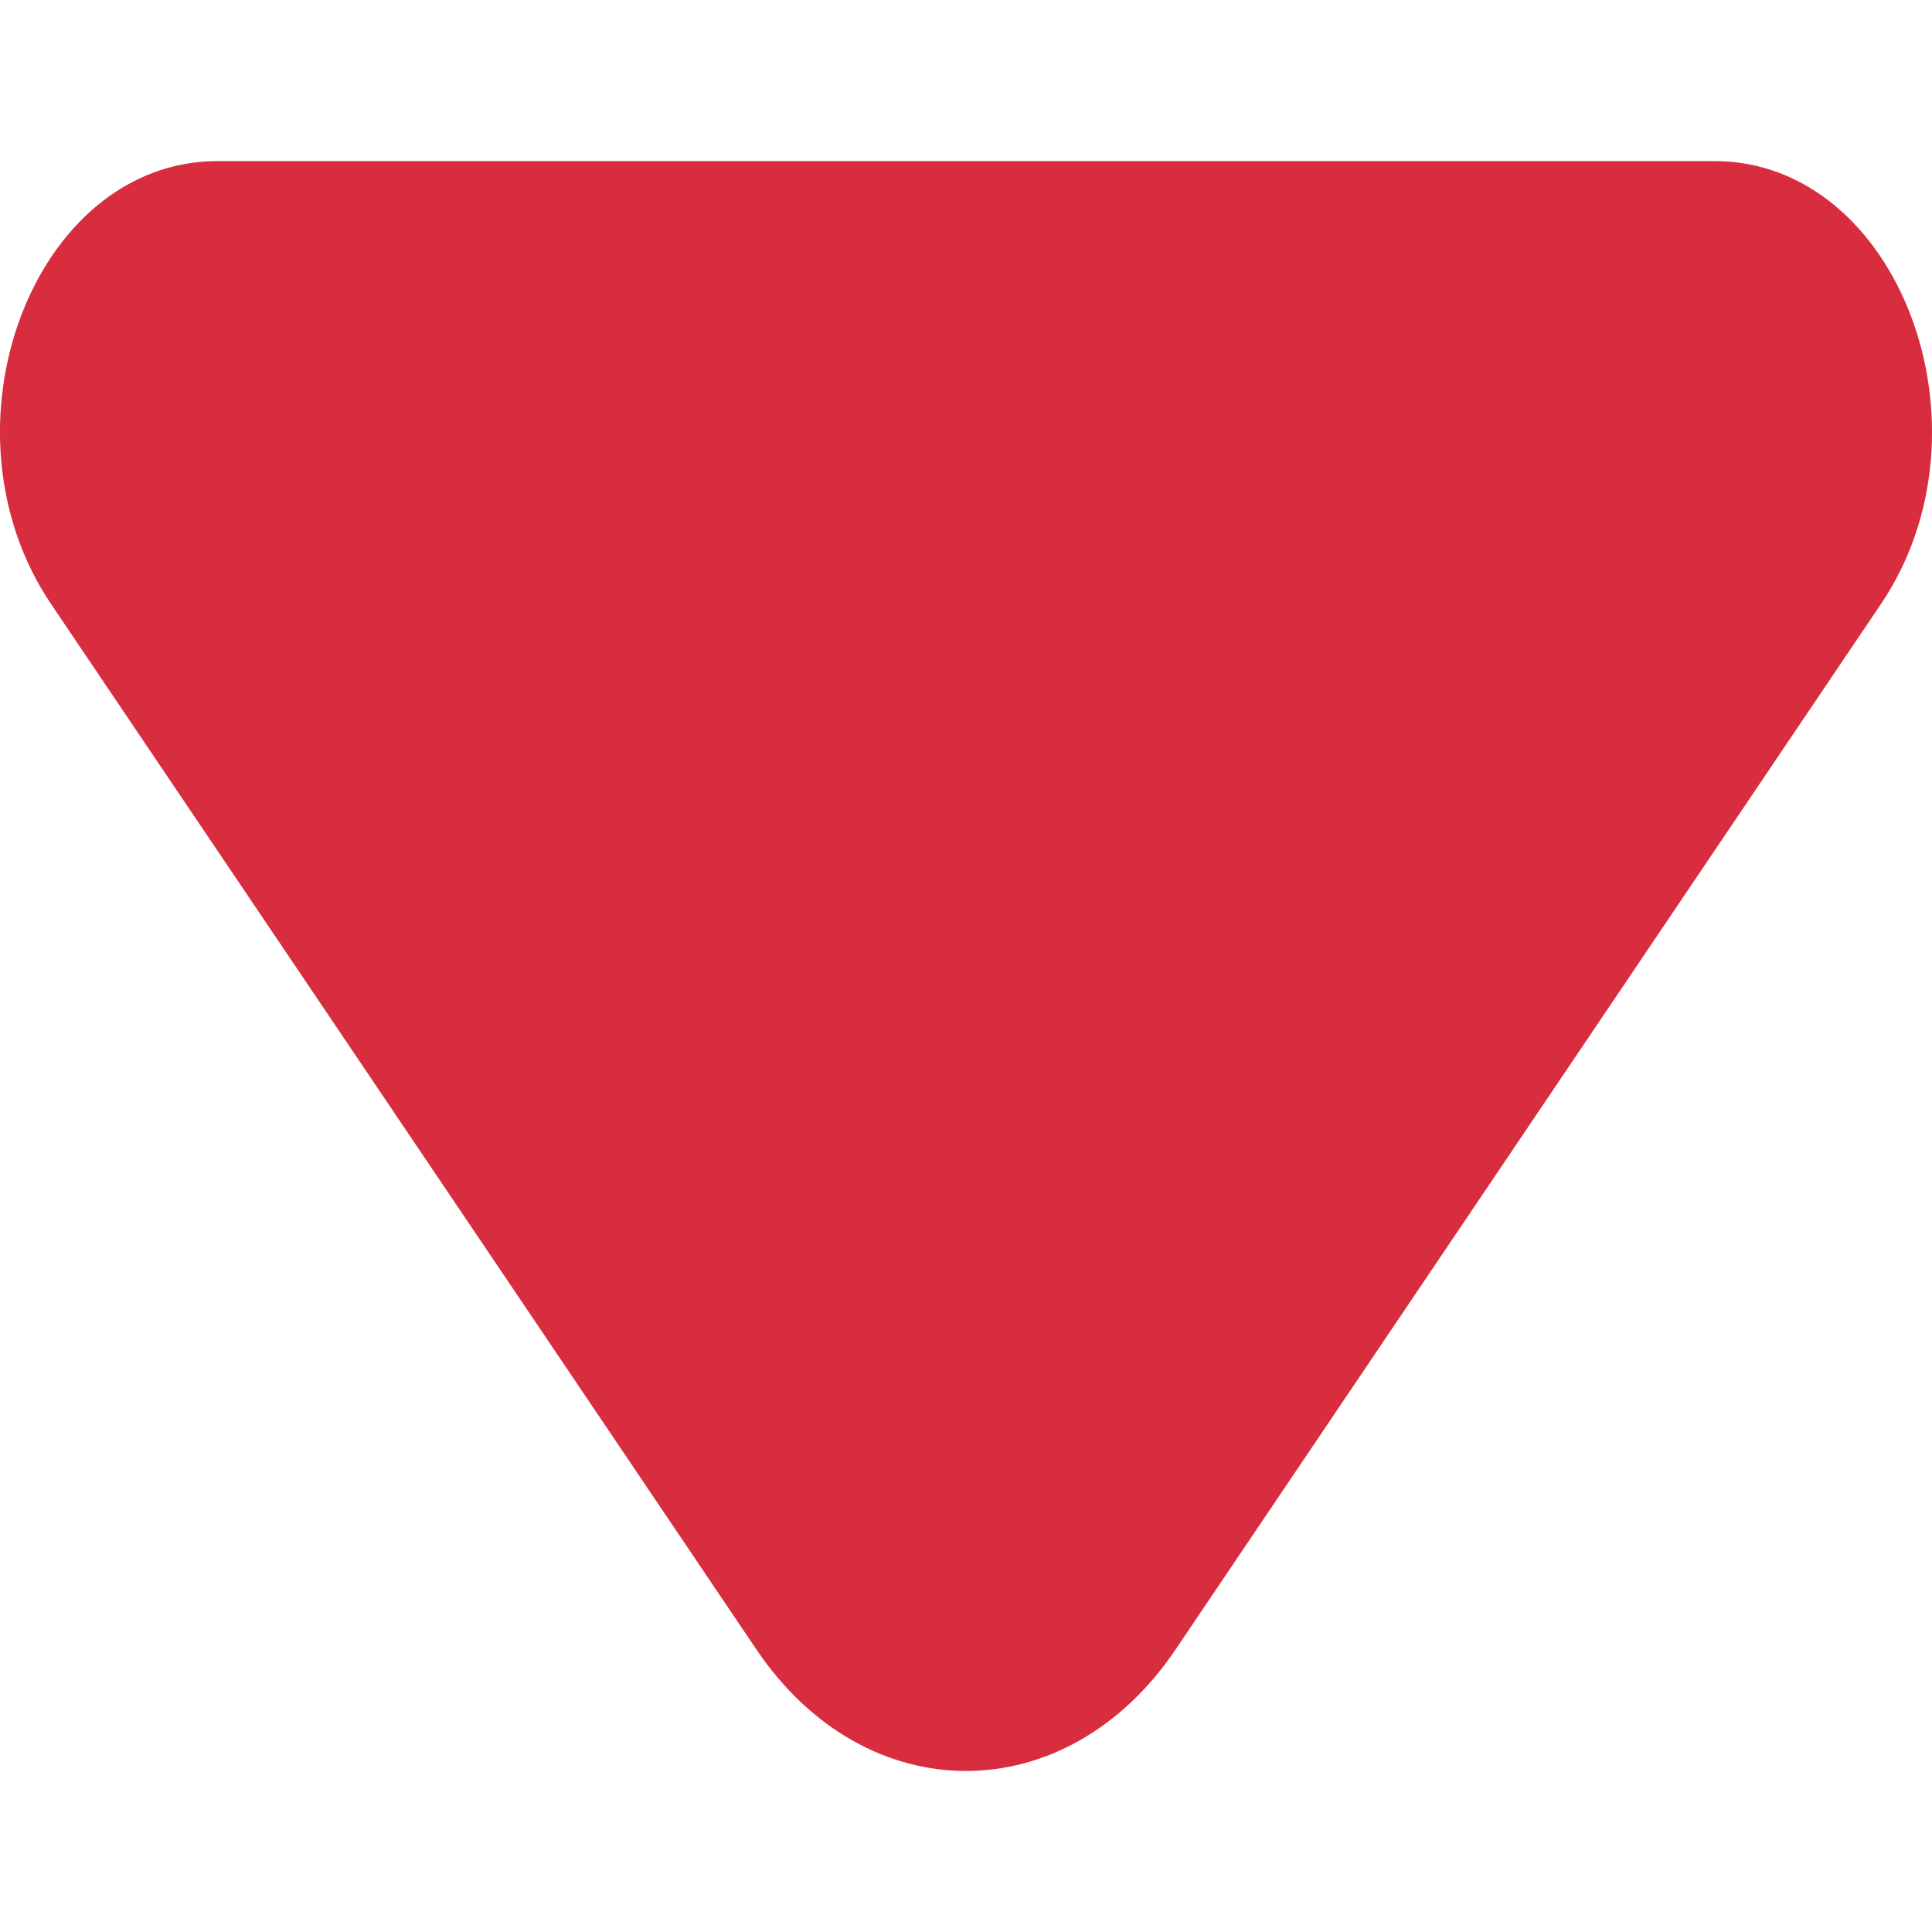 <svg
  xmlns="http://www.w3.org/2000/svg"
  width="8"
  height="8"
  viewBox="0 0 8 8"
  fill="none"
>
  <path
    d="M4.868 1.17L7.788 5.498C8.279 6.226 7.863 7.333 7.099 7.333H0.901C0.137 7.333 -0.279 6.225 0.212 5.498L3.132 1.17C3.585 0.499 4.415 0.499 4.868 1.17Z"
    fill="#d82d3e"
    transform="rotate(180 4 4)"
  />
</svg>
